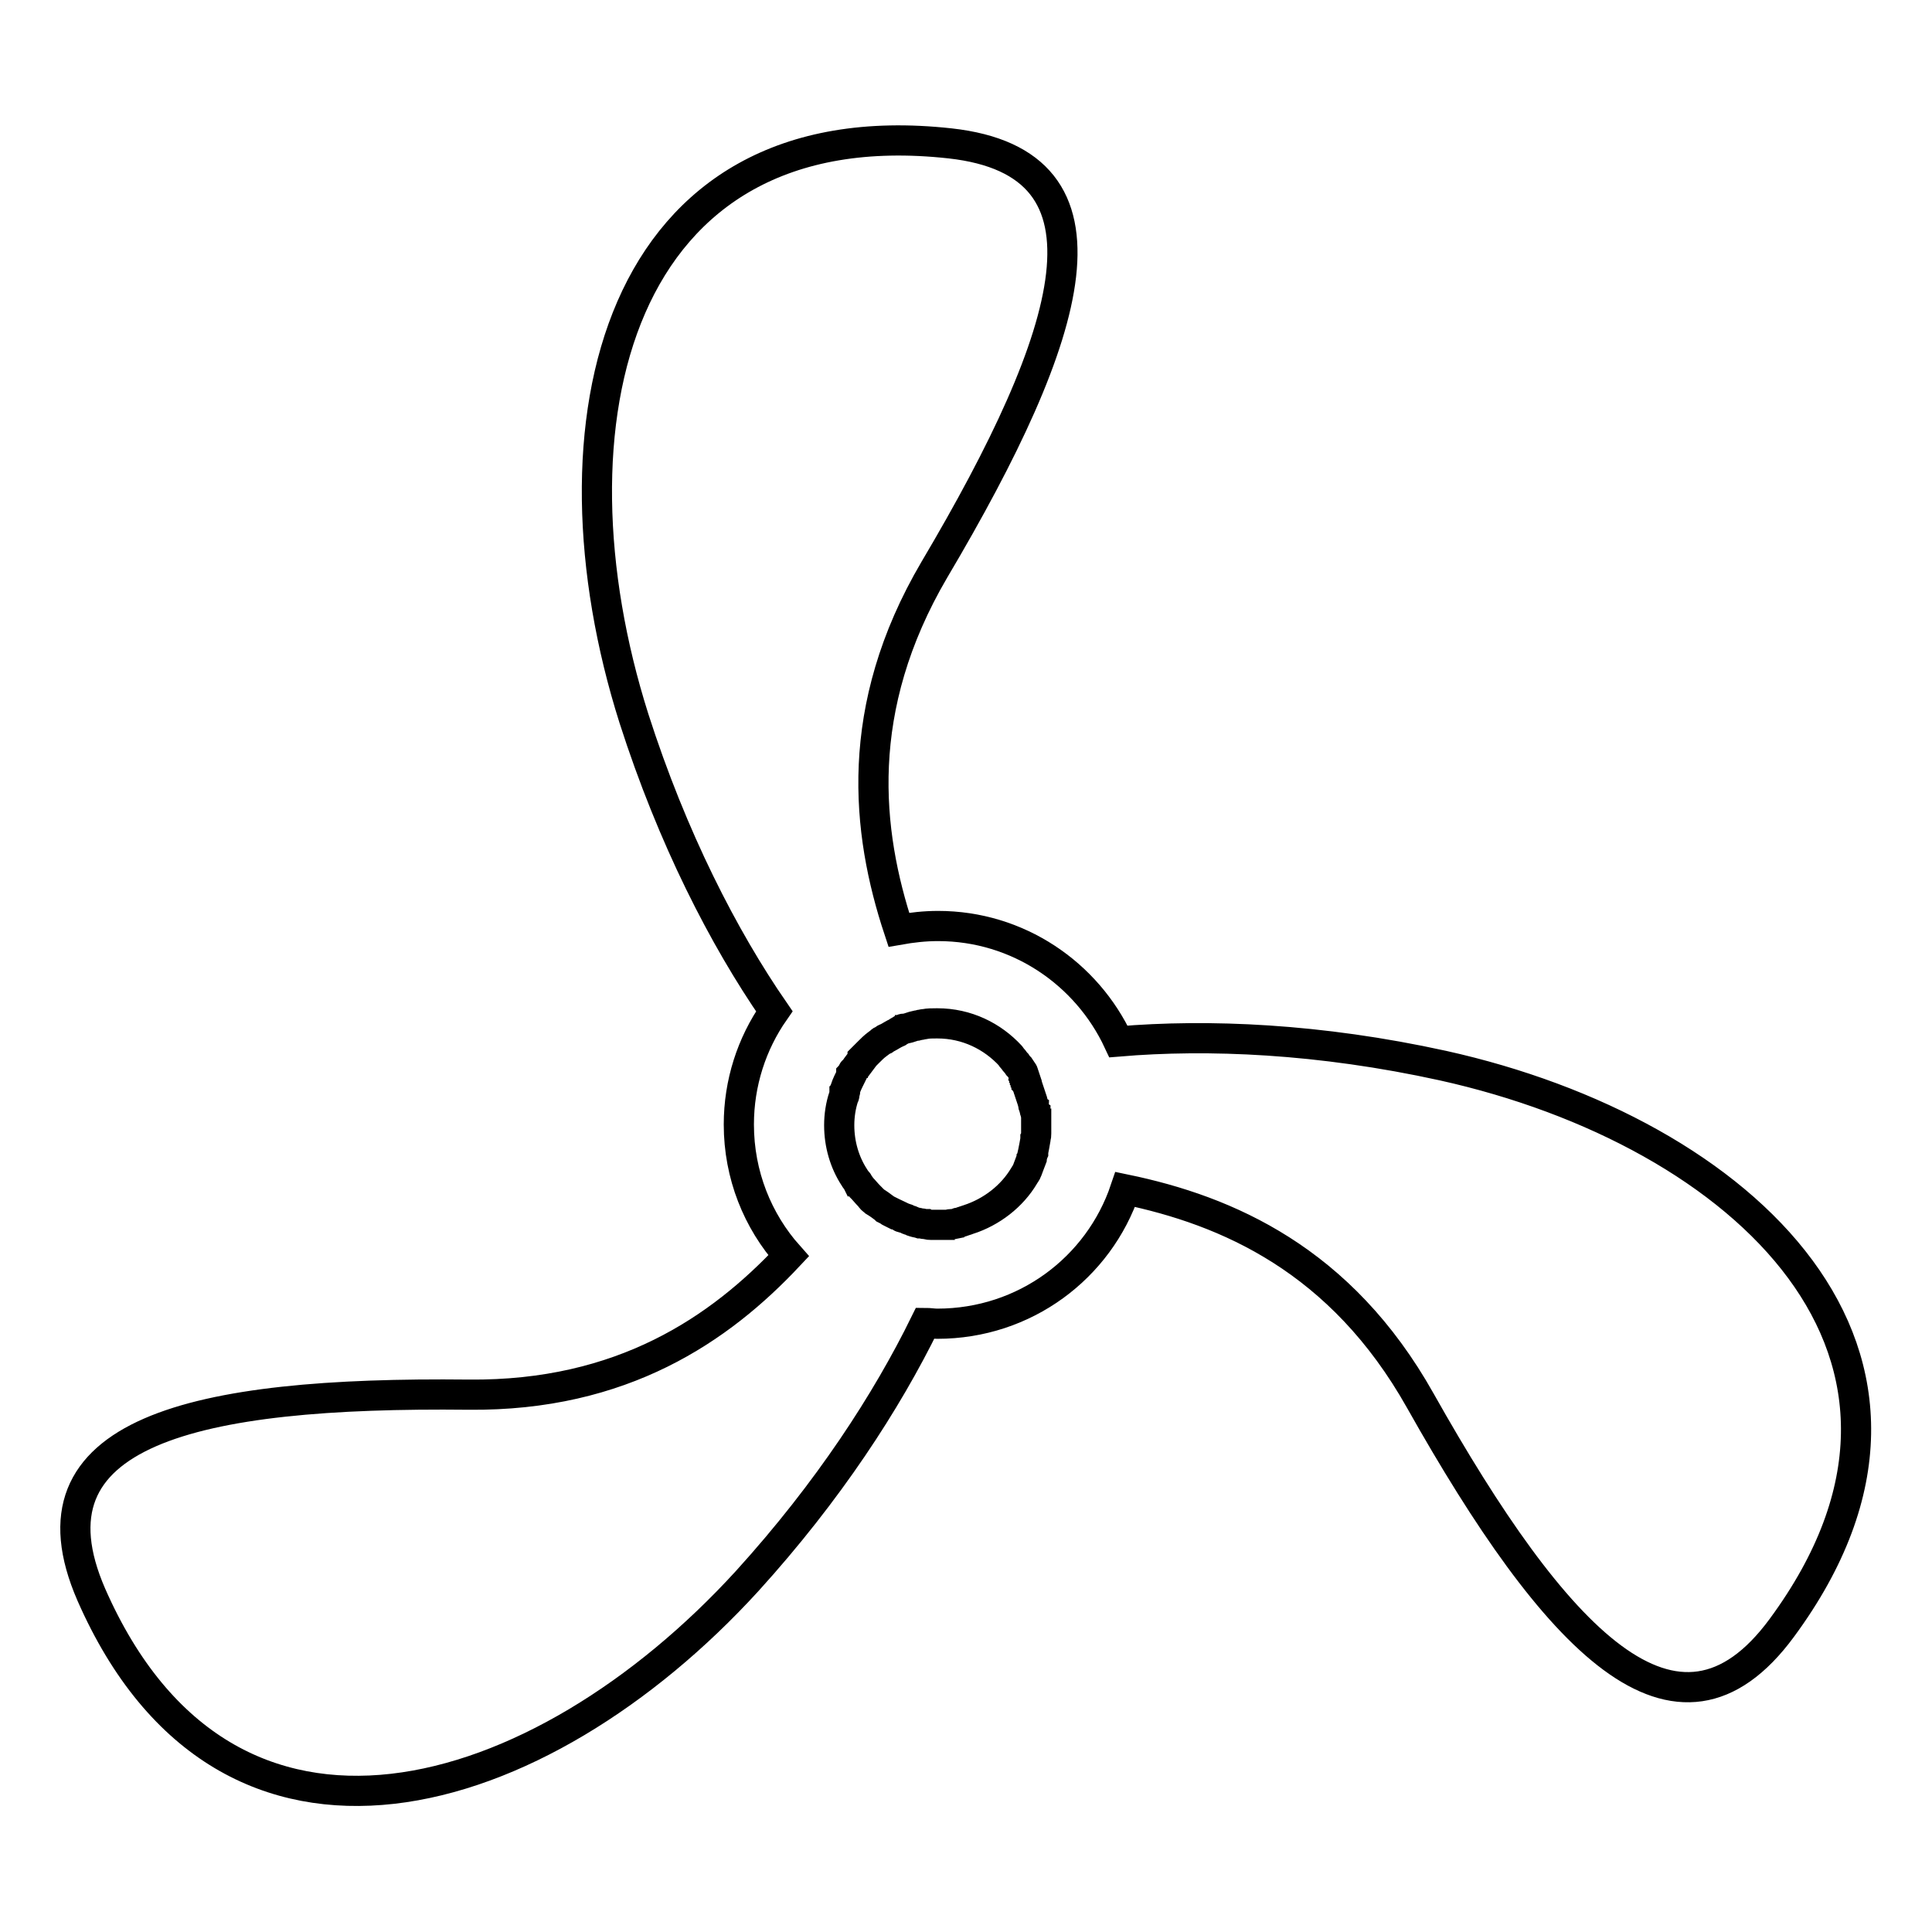 <?xml version="1.0" encoding="utf-8"?>
<!-- Svg Vector Icons : http://www.onlinewebfonts.com/icon -->
<!DOCTYPE svg PUBLIC "-//W3C//DTD SVG 1.1//EN" "http://www.w3.org/Graphics/SVG/1.1/DTD/svg11.dtd">
<svg version="1.1" xmlns="http://www.w3.org/2000/svg" xmlns:xlink="http://www.w3.org/1999/xlink" x="0px" y="0px" viewBox="0 0 256 256" enable-background="new 0 0 256 256" xml:space="preserve">
<g> <path stroke-width="4" fill-opacity="0" stroke="#000000"  d="M191.2,141.2c-16.4-3.6-31.1-4.2-43-3.2c-4.2-9-13.3-15.3-23.9-15.3c-1.8,0-3.5,0.2-5.2,0.5 c-4.3-13-6.1-29.3,4.7-47.7c18.6-31.4,25.5-53.9,2.1-56.5C81.4,14.1,71.7,56.4,84,95.2c5.1,15.9,11.9,29.1,18.6,38.8 c-3,4.3-4.7,9.5-4.7,15c0,6.7,2.5,12.8,6.6,17.4c-9.1,9.7-22,18.6-42.4,18.4c-36.5-0.4-59.4,4.9-50,26.5c18,41,59.5,28.2,86.9-1.8 c10.8-11.9,18.5-23.8,23.6-34.2c0.5,0,1.1,0.1,1.6,0.1c11.6,0,21.4-7.4,24.9-17.8c13.5,2.8,28.6,9.3,39.1,28 c17.9,31.8,34,49,47.9,30.1C262.8,179.5,230.9,150,191.2,141.2z M128.3,161.6c-0.1,0-0.2,0.1-0.3,0.1l-0.3,0.1 c-0.1,0-0.2,0.1-0.3,0.1c-0.1,0-0.2,0.1-0.3,0.1c-0.1,0-0.2,0-0.3,0.1l-0.5,0.1c-0.1,0-0.1,0-0.2,0c-0.1,0-0.3,0-0.4,0.1 c-0.1,0-0.1,0-0.2,0c-0.1,0-0.3,0-0.4,0H125c-0.2,0-0.4,0-0.6,0c-0.3,0-0.5,0-0.8,0c-0.1,0-0.1,0-0.2,0c-0.2,0-0.4,0-0.6-0.1 c-0.1,0-0.2,0-0.2,0c-0.2,0-0.4-0.1-0.6-0.1c0,0-0.1,0-0.1,0c-0.3-0.1-0.5-0.1-0.8-0.2c-0.1,0-0.1,0-0.2-0.1 c-0.2-0.1-0.4-0.1-0.6-0.2c-0.1,0-0.1-0.1-0.2-0.1c-0.2-0.1-0.4-0.1-0.6-0.2c-0.1,0-0.1,0-0.1-0.1c-0.2-0.1-0.5-0.2-0.7-0.3 c0,0-0.1,0-0.1,0c-0.2-0.1-0.4-0.2-0.6-0.3c-0.1,0-0.1-0.1-0.1-0.1c-0.2-0.1-0.4-0.2-0.6-0.3c0,0-0.1-0.1-0.1-0.1 c-0.4-0.3-0.8-0.6-1.3-0.9l-0.1-0.1c-0.2-0.1-0.4-0.3-0.5-0.5l-0.1-0.1c-0.4-0.4-0.7-0.8-1.1-1.2l0,0c-0.1-0.2-0.3-0.4-0.4-0.6 c0,0,0-0.1-0.1-0.1c-0.1-0.2-0.3-0.4-0.4-0.6c-1.3-2-2-4.4-2-6.9c0-1.3,0.2-2.6,0.6-3.8c0.1-0.1,0.1-0.3,0.1-0.4c0,0,0-0.1,0-0.1 c0.1-0.1,0.1-0.3,0.1-0.4c0,0,0-0.1,0-0.1c0.2-0.6,0.5-1.2,0.8-1.8c0,0,0-0.1,0-0.1c0.1-0.1,0.1-0.3,0.2-0.4c0,0,0-0.1,0.1-0.1 c0.1-0.1,0.2-0.3,0.3-0.4c0,0,0,0,0,0c0.3-0.4,0.6-0.8,0.9-1.2c0,0,0,0,0-0.1c0.1-0.1,0.2-0.2,0.3-0.3l0.1-0.1 c0.1-0.1,0.2-0.2,0.3-0.3l0.1-0.1c0.4-0.4,0.7-0.7,1.1-1l0.4-0.3c0,0,0.1-0.1,0.1-0.1c0.1-0.1,0.2-0.1,0.4-0.2c0,0,0.1,0,0.1-0.1 c0.1-0.1,0.2-0.1,0.4-0.2h0c0.4-0.2,0.8-0.5,1.3-0.7c0,0,0.1,0,0.1-0.1c0.1-0.1,0.3-0.1,0.4-0.2c0,0,0.1,0,0.1-0.1 c0.1-0.1,0.3-0.1,0.4-0.1c0,0,0.1,0,0.1,0c0.5-0.1,0.9-0.3,1.4-0.4c0,0,0.1,0,0.1,0l0.4-0.1c0.1,0,0.1,0,0.1,0 c0.1,0,0.3-0.1,0.4-0.1c0,0,0.1,0,0.1,0c0.5-0.1,1-0.1,1.6-0.1h0.1c3.9,0,7.3,1.7,9.7,4.3c0.1,0.1,0.1,0.2,0.2,0.3 c0.1,0.1,0.1,0.1,0.2,0.2c0.1,0.1,0.1,0.2,0.2,0.3c0.1,0.1,0.1,0.1,0.2,0.2l0.2,0.3c0.1,0.1,0.1,0.1,0.2,0.2l0.2,0.3l0.2,0.3 c0.1,0.1,0.1,0.2,0.1,0.3c0.1,0.1,0.1,0.2,0.1,0.3c0.1,0.1,0.1,0.2,0.1,0.3c0.1,0.1,0.1,0.2,0.1,0.3c0.1,0.1,0.1,0.2,0.1,0.3 c0.1,0.1,0.1,0.2,0.1,0.3c0,0.1,0.1,0.2,0.1,0.3c0,0.1,0.1,0.2,0.1,0.3c0,0.1,0.1,0.2,0.1,0.3c0,0.1,0.1,0.2,0.1,0.3 c0,0.1,0.1,0.2,0.1,0.3c0,0.1,0.1,0.2,0.1,0.3c0,0.1,0.1,0.2,0.1,0.3l0.1,0.4c0,0.1,0,0.2,0.1,0.3c0,0.1,0,0.2,0.1,0.4 c0,0.1,0,0.2,0.1,0.3c0,0.1,0,0.3,0.1,0.4c0,0.1,0,0.2,0,0.3c0,0.1,0,0.3,0,0.4c0,0.1,0,0.1,0,0.2c0,0.2,0,0.4,0,0.6 c0,0.3,0,0.6,0,0.8c0,0.1,0,0.1,0,0.2c0,0.2,0,0.4-0.1,0.6c0,0.1,0,0.1,0,0.2c-0.1,0.6-0.2,1.1-0.3,1.6c0,0,0,0.1,0,0.1 c-0.1,0.2-0.1,0.5-0.2,0.7c0,0,0,0.1,0,0.1c-0.2,0.5-0.4,1.1-0.6,1.6c-0.1,0.3-0.3,0.5-0.4,0.7 C134.1,158.5,131.4,160.6,128.3,161.6L128.3,161.6z"/></g>
</svg>